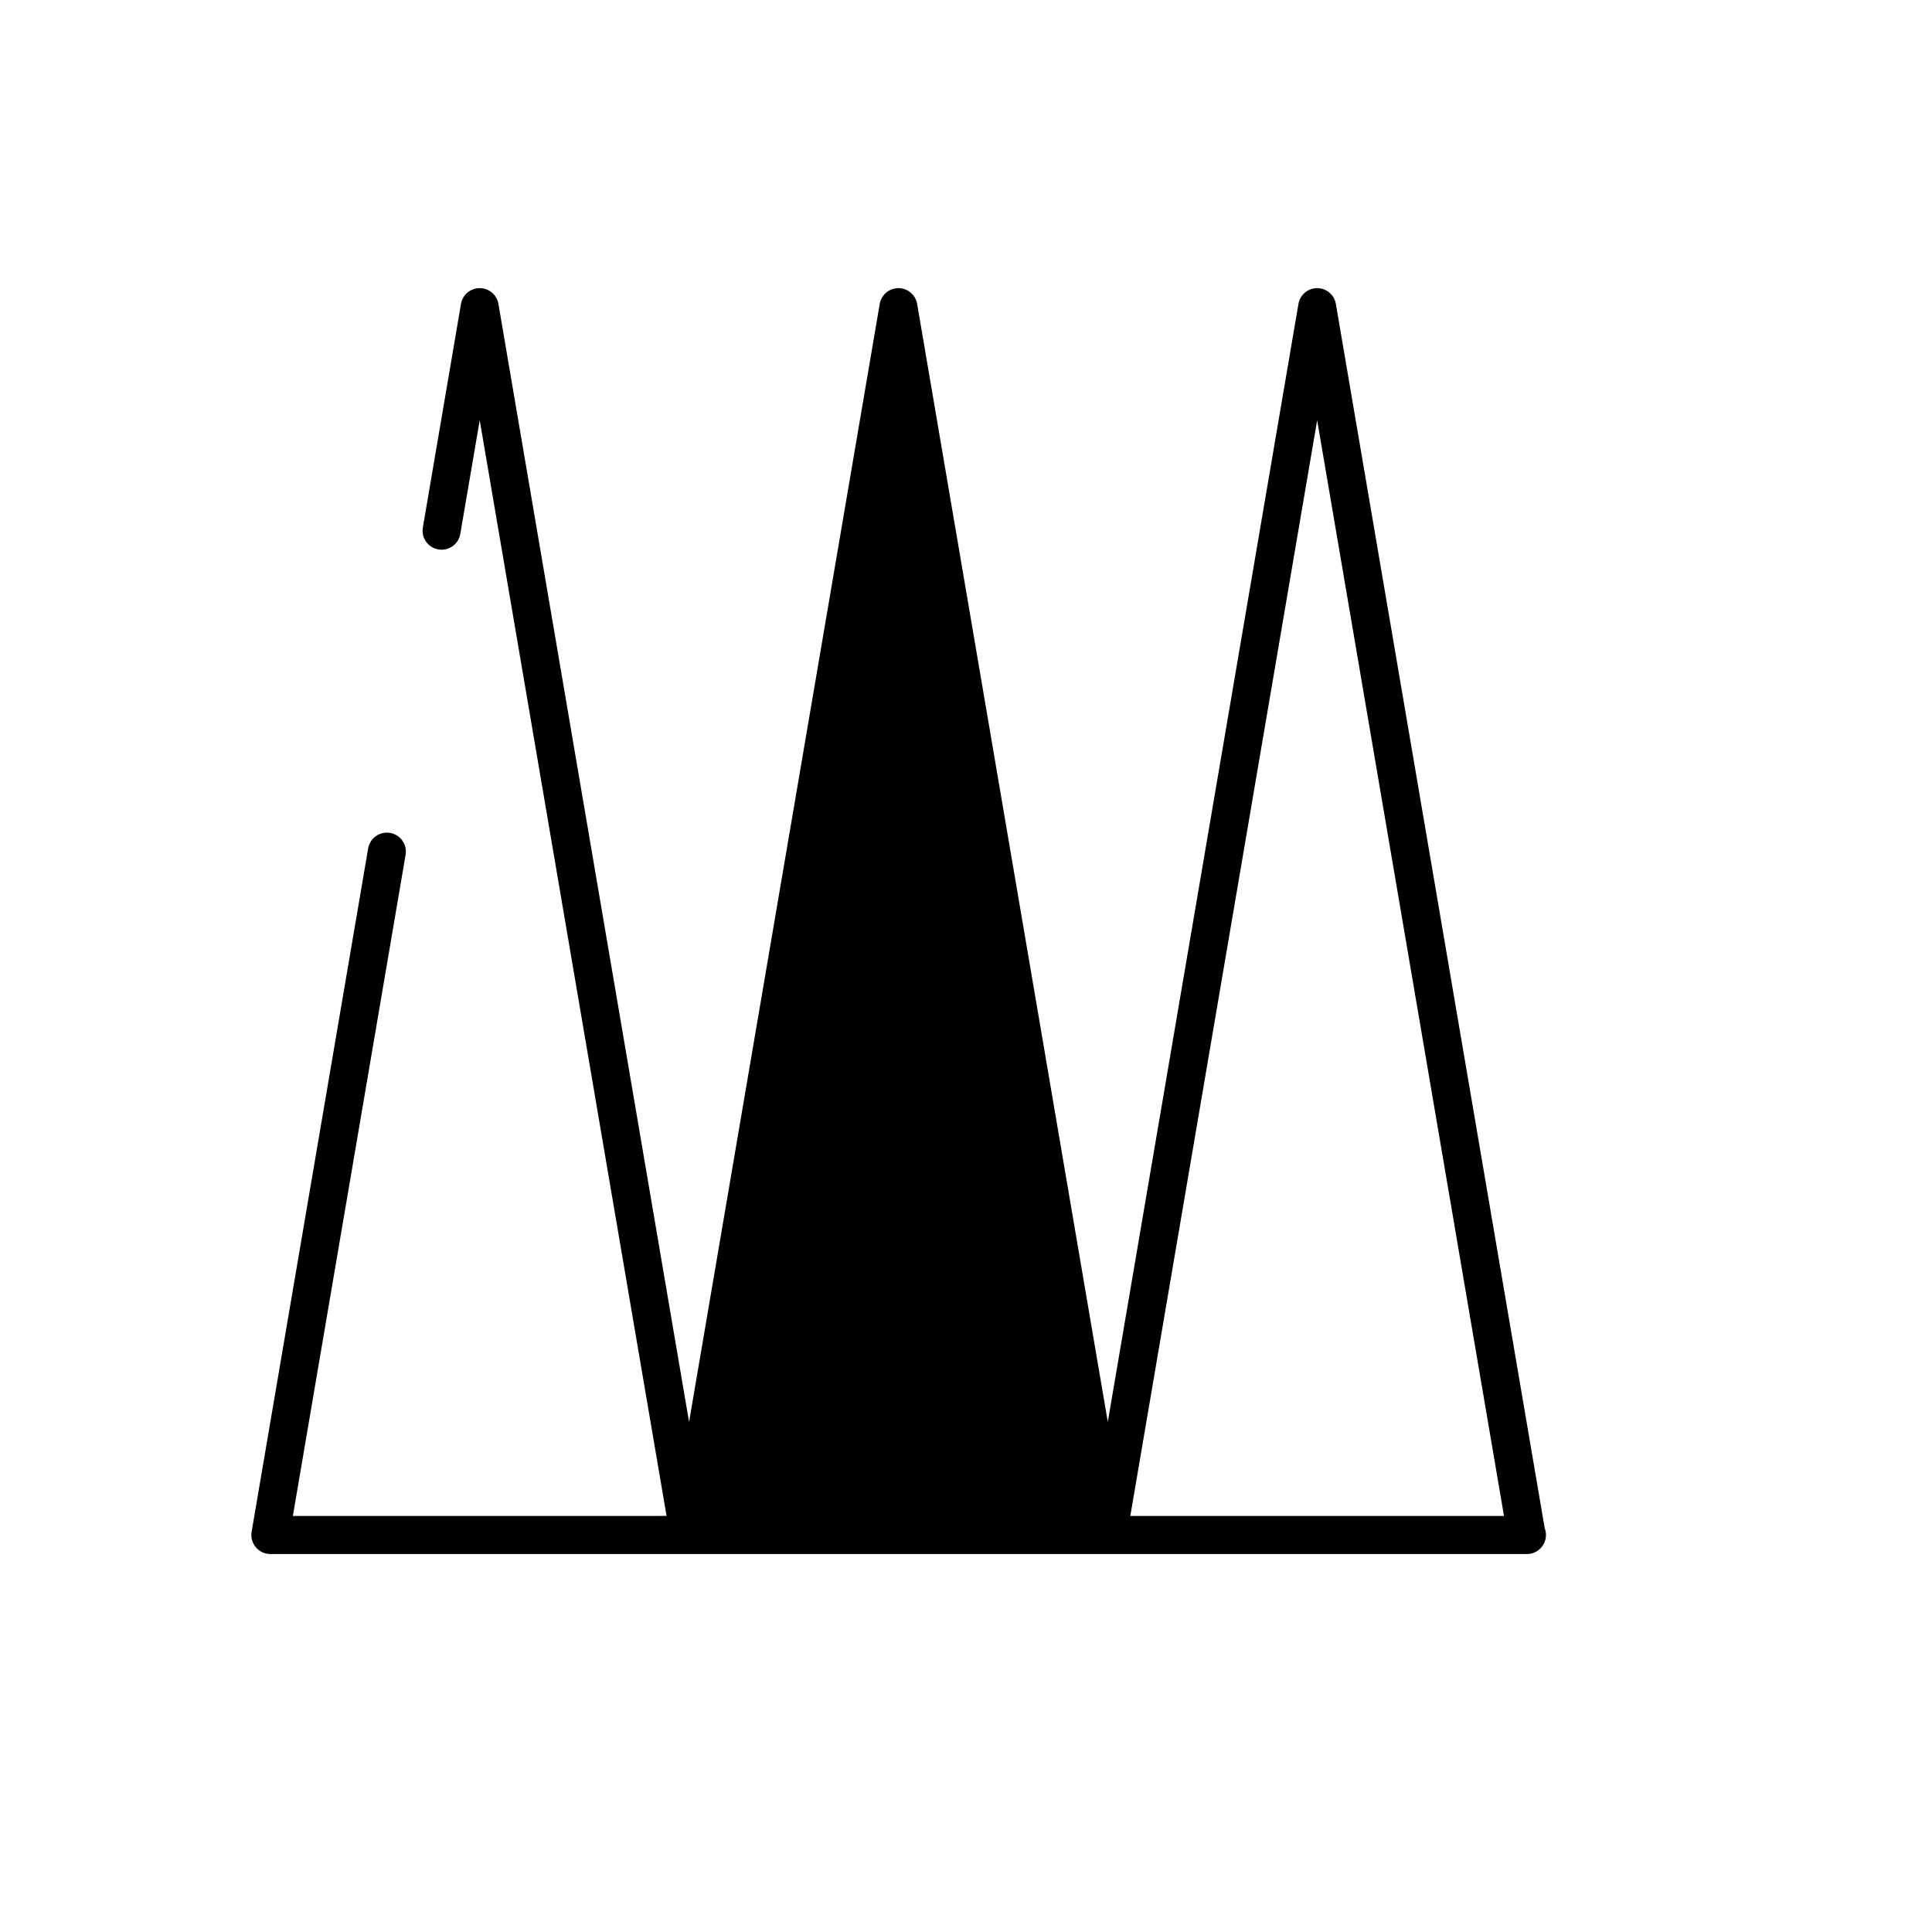<?xml version="1.0" encoding="UTF-8"?>
<!-- Uploaded to: SVG Repo, www.svgrepo.com, Generator: SVG Repo Mixer Tools -->
<svg fill="#000000" width="800px" height="800px" version="1.1" viewBox="144 144 512 512" xmlns="http://www.w3.org/2000/svg">
 <path d="m498.02 224.55c-0.406-2.418-2.508-4.191-4.961-4.191s-4.555 1.773-4.961 4.191l-50.523 296.27-50.52-296.27c-0.406-2.418-2.508-4.191-4.961-4.191s-4.555 1.773-4.961 4.191l-50.523 296.28-50.523-296.28c-0.406-2.418-2.508-4.191-4.961-4.191s-4.551 1.773-4.961 4.191l-10.105 59.242c-0.473 2.742 1.371 5.344 4.117 5.812 2.742 0.48 5.344-1.375 5.809-4.121l5.144-30.121 49.516 290.38-99.035 0.004 29.875-175.21c0.469-2.742-1.371-5.344-4.117-5.812-2.719-0.457-5.344 1.375-5.809 4.121l-30.879 181.1c-0.25 1.465 0.156 2.961 1.113 4.098 0.957 1.133 2.367 1.789 3.856 1.789h221.93 0.102 110.87 0.102c2.785 0 5.039-2.258 5.039-5.039 0-0.641-0.117-1.254-0.332-1.82zm-54.477 321.2 49.516-290.38 49.516 290.38z"/>
</svg>